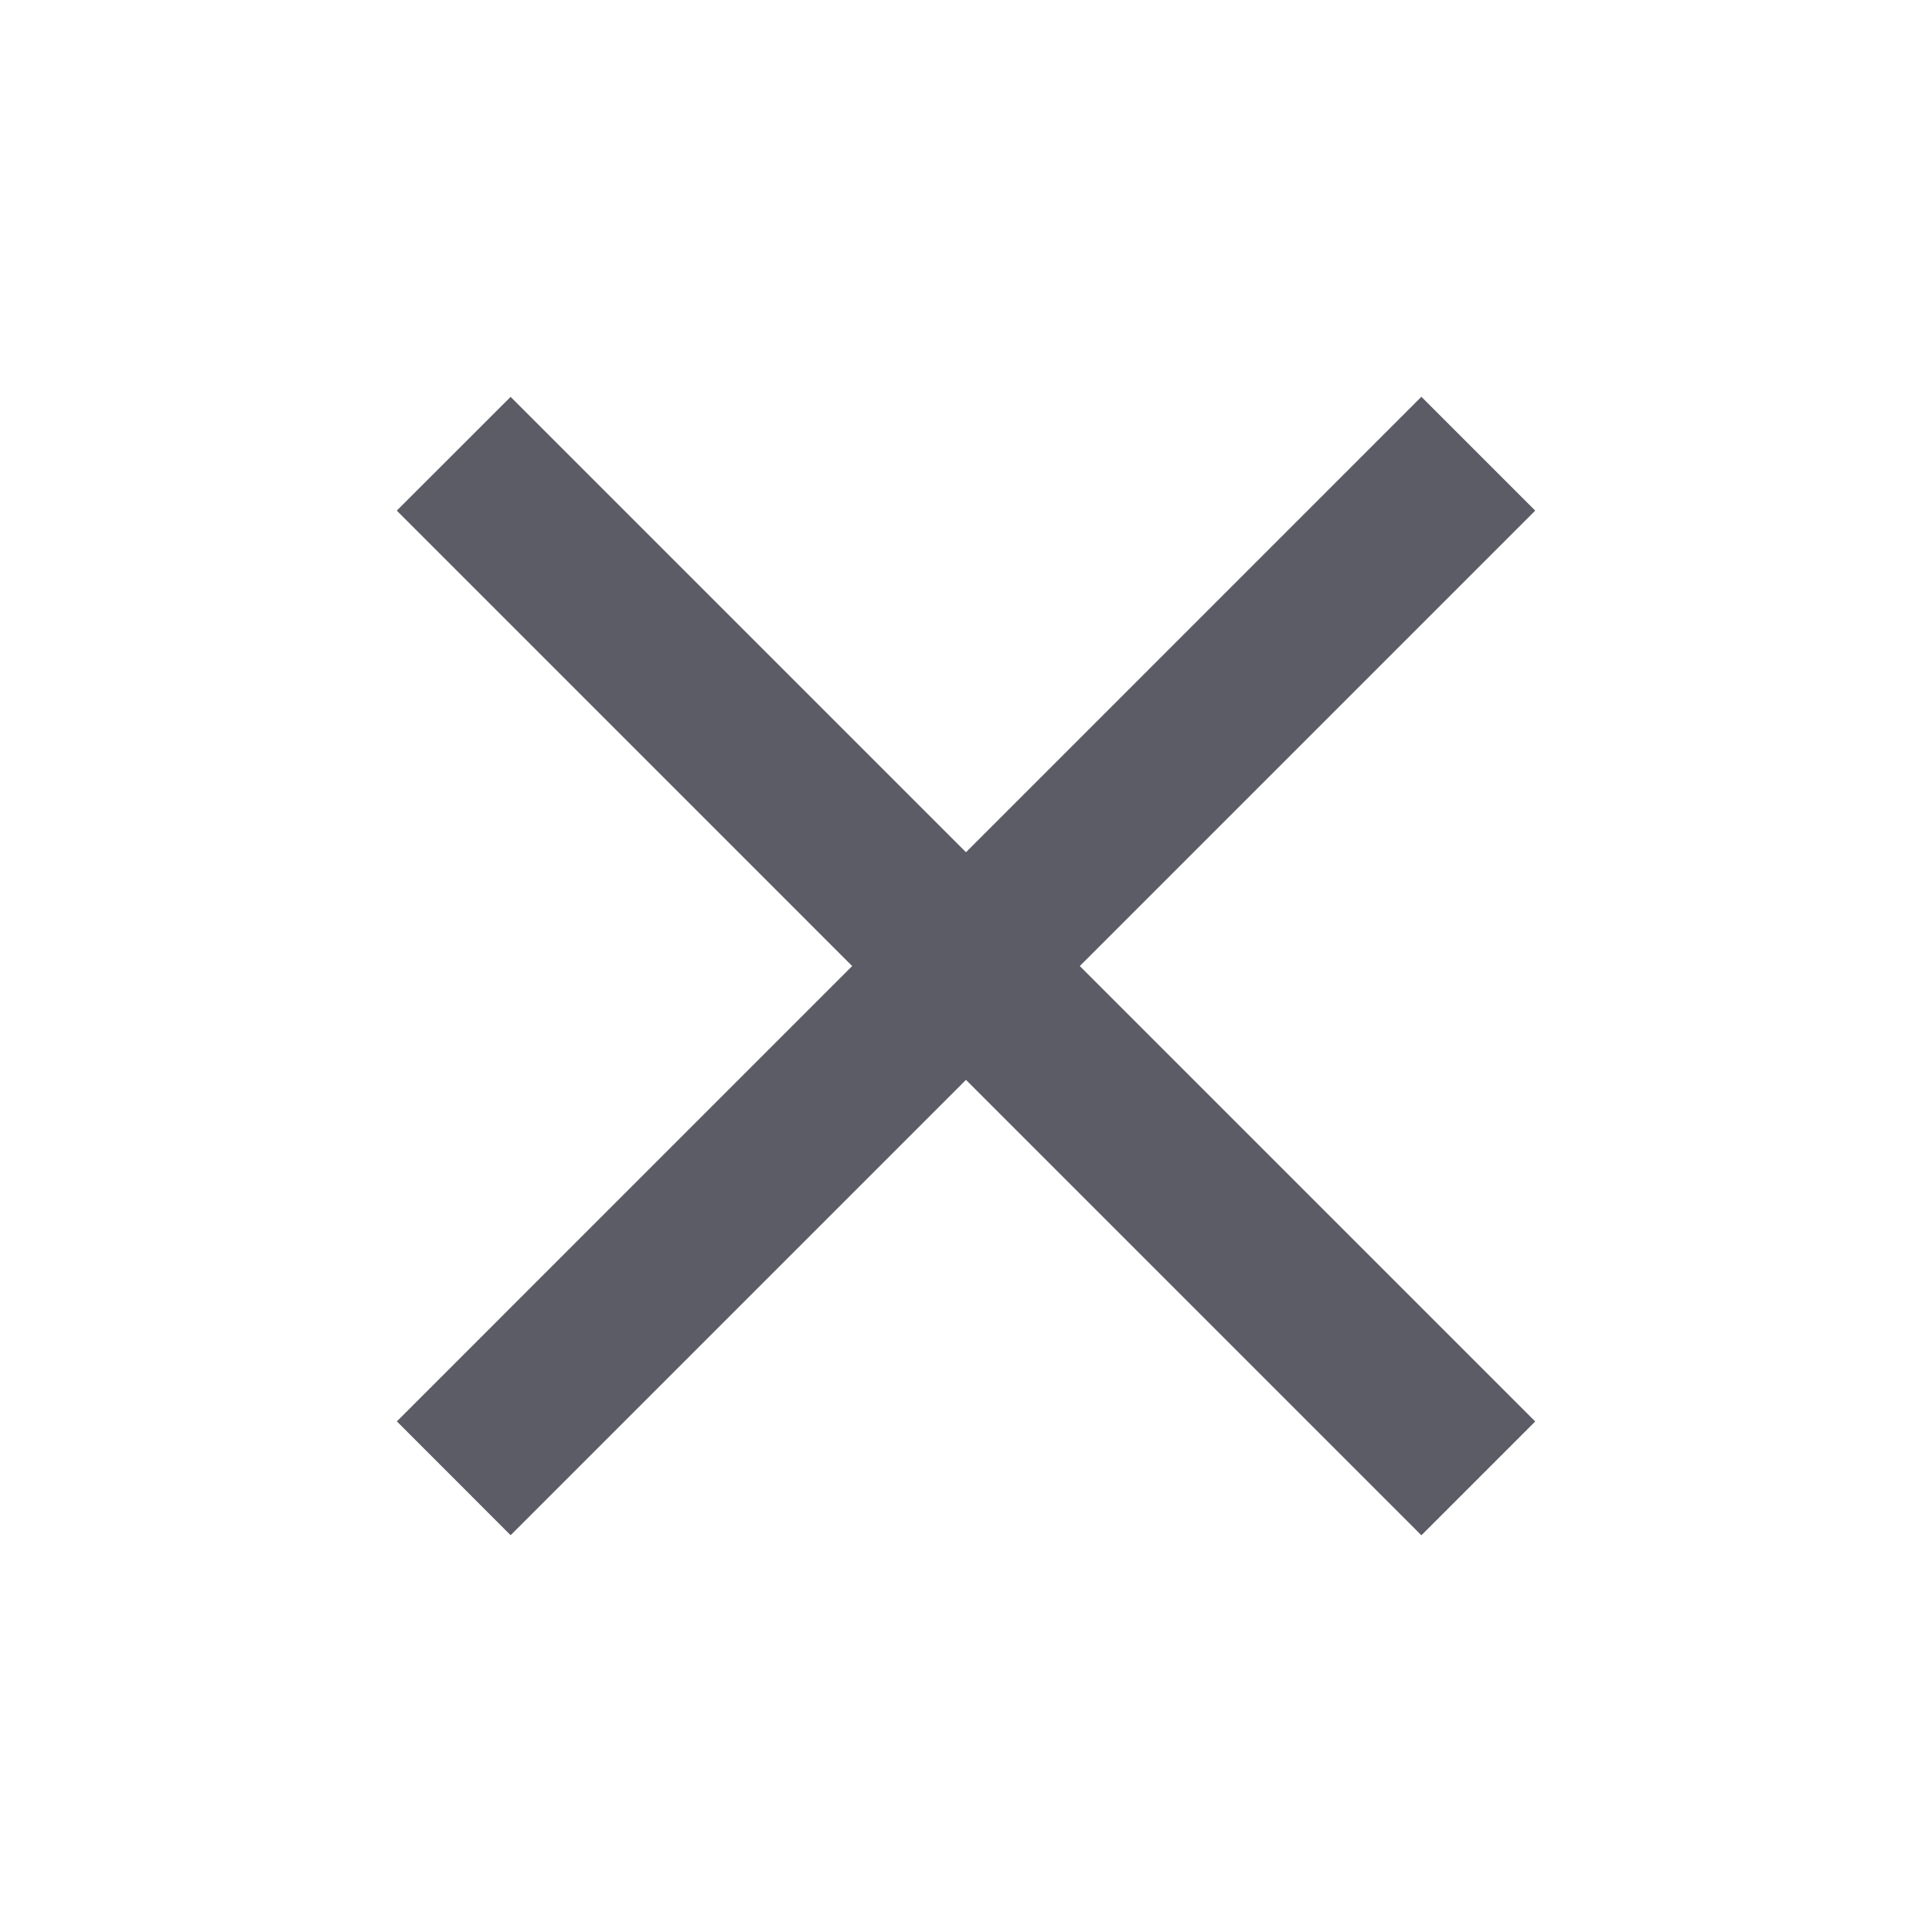 <svg xmlns="http://www.w3.org/2000/svg" width="24" height="24" viewBox="0 0 24 24">
    <path fill="#5C5C66" fill-rule="nonzero" d="M19.071 6.343L6.343 19.071 4.93 17.657 17.657 4.929l1.414 1.414zM6.343 4.93l12.728 12.728-1.414 1.414L4.929 6.343 6.343 4.93z"/>
</svg>
